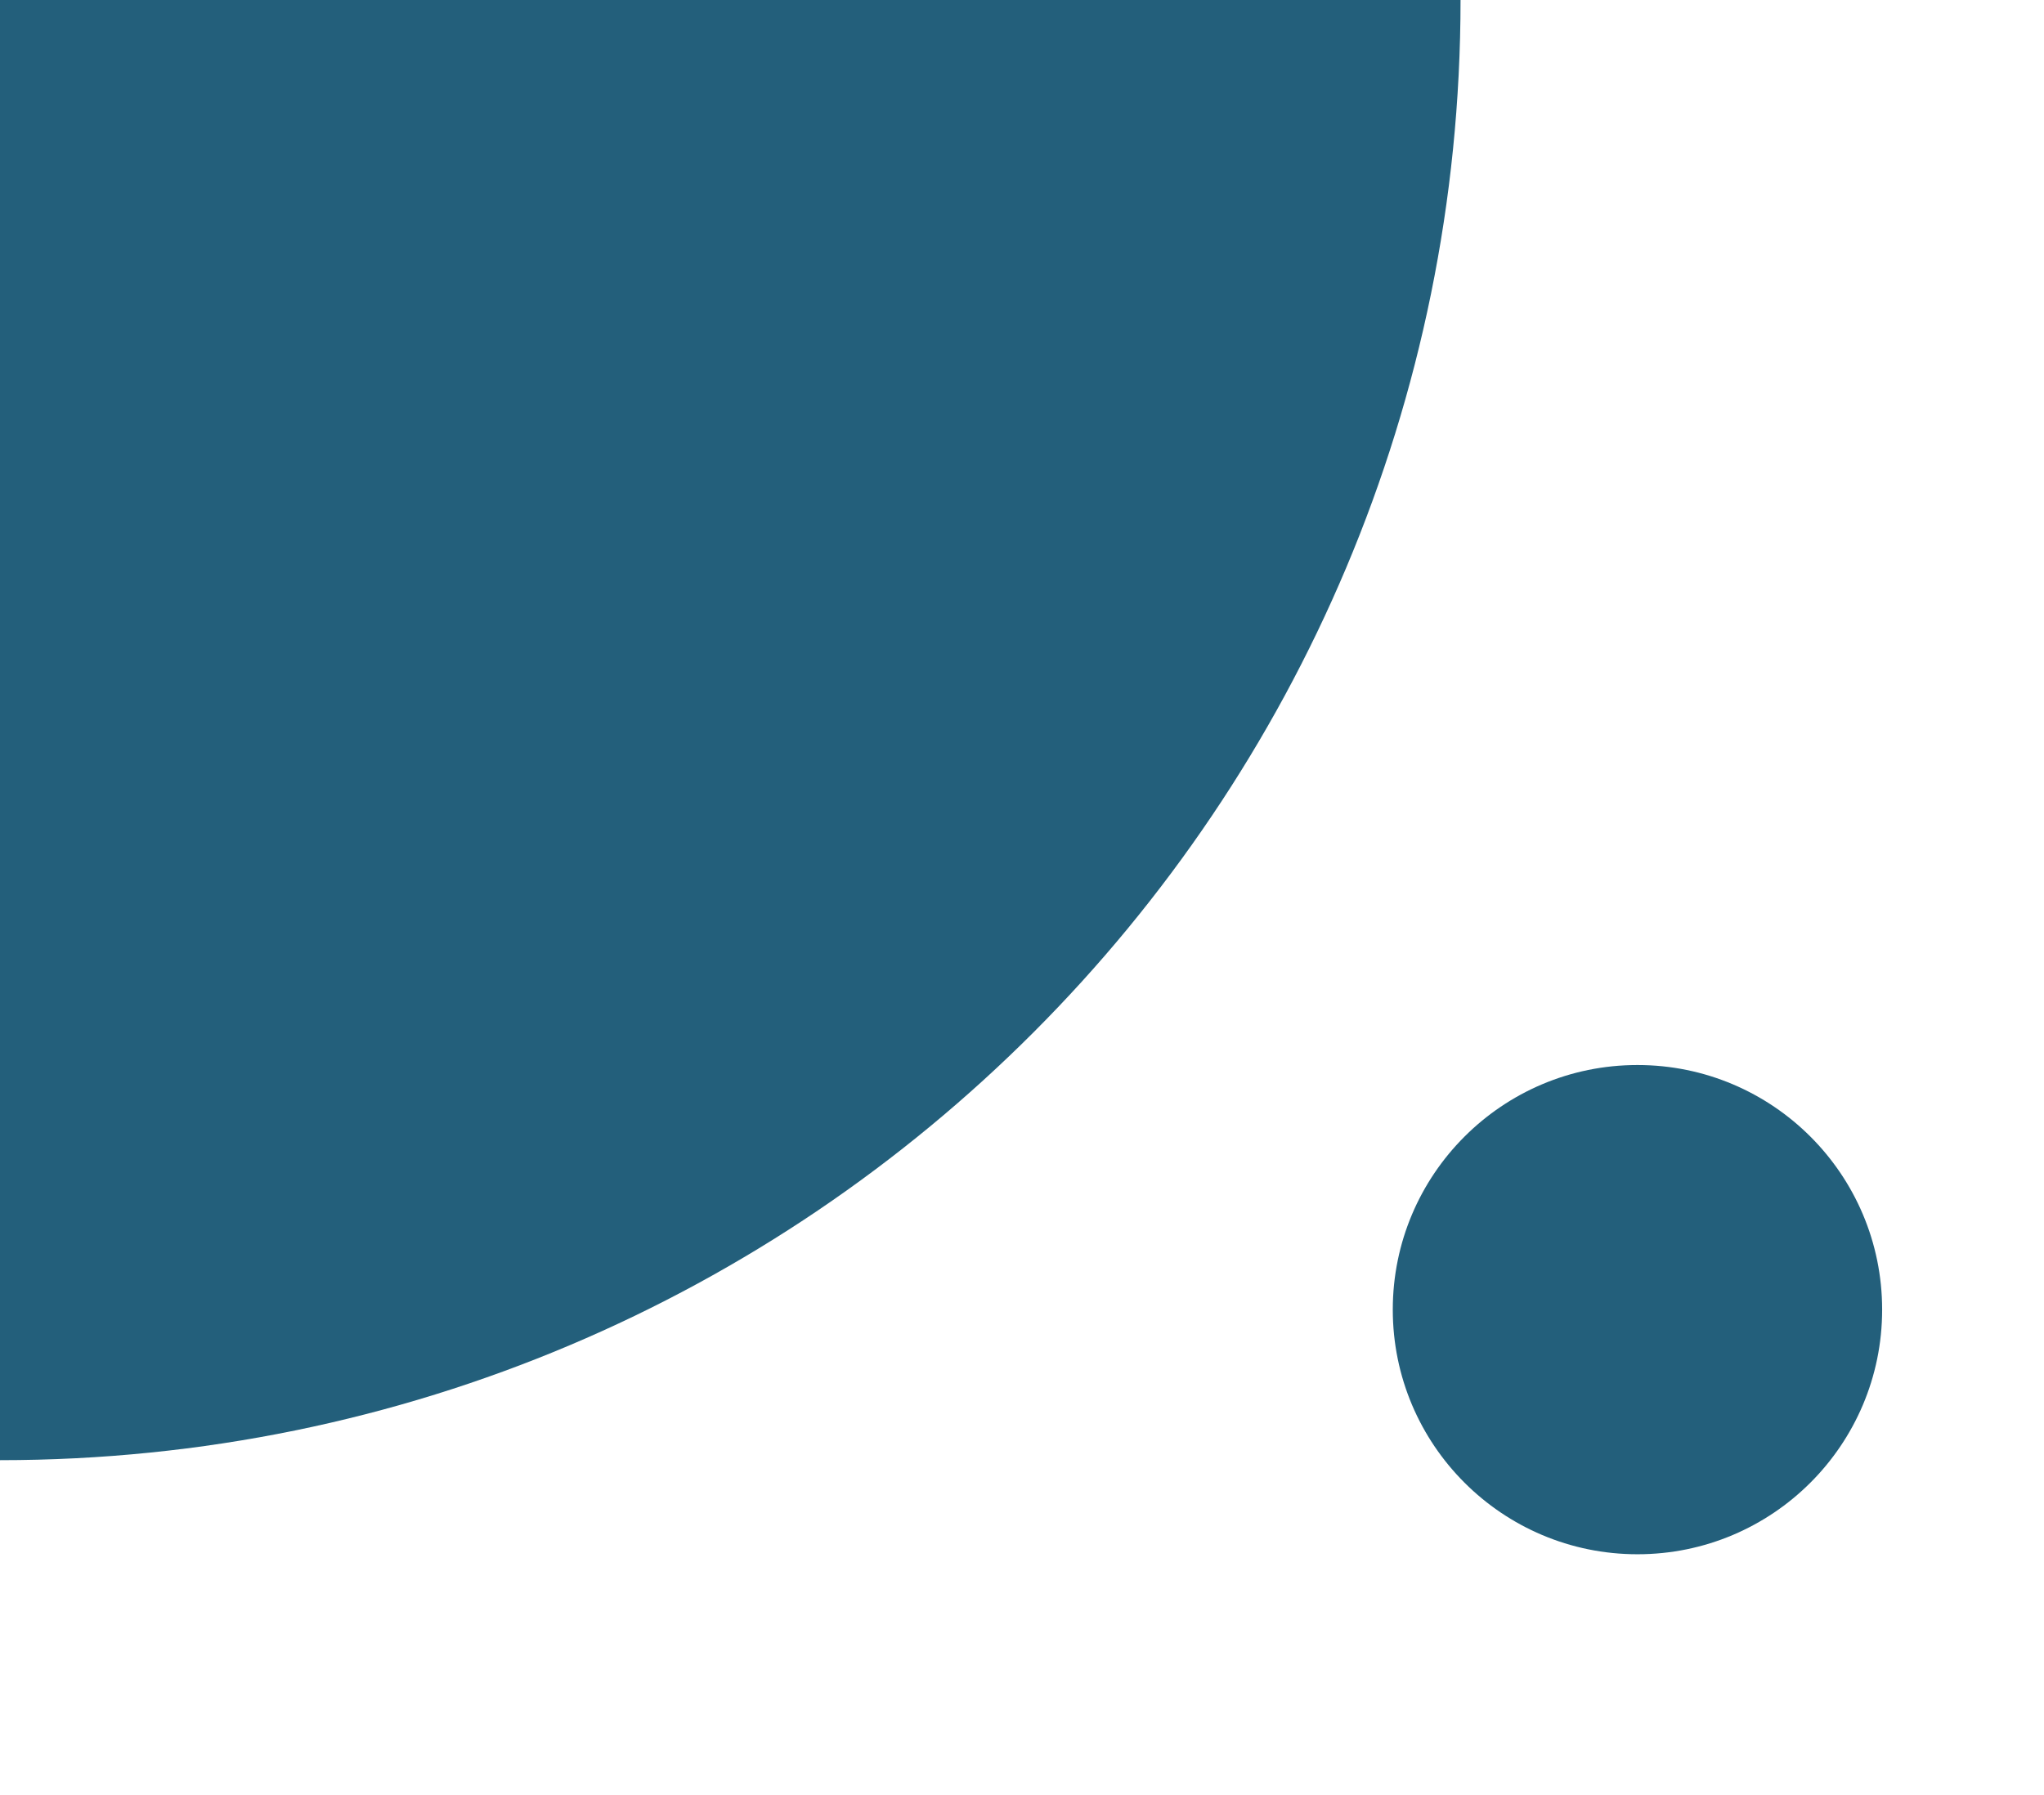<?xml version="1.0" encoding="utf-8"?>
<!-- Generator: Adobe Illustrator 28.1.0, SVG Export Plug-In . SVG Version: 6.00 Build 0)  -->
<svg version="1.1" id="Layer_1" xmlns="http://www.w3.org/2000/svg" xmlns:xlink="http://www.w3.org/1999/xlink" x="0px" y="0px"
	 viewBox="0 0 54.3 47.7" style="enable-background:new 0 0 54.3 47.7;" xml:space="preserve">
<style type="text/css">
	.st0{fill:#235F7B;}
</style>
<circle class="st0" cx="43.5" cy="34.8" r="6.5"/>
<path class="st0" d="M0,38.8c21.5,0,38.8-17.4,38.8-38.8H0V38.8z"/>
</svg>
